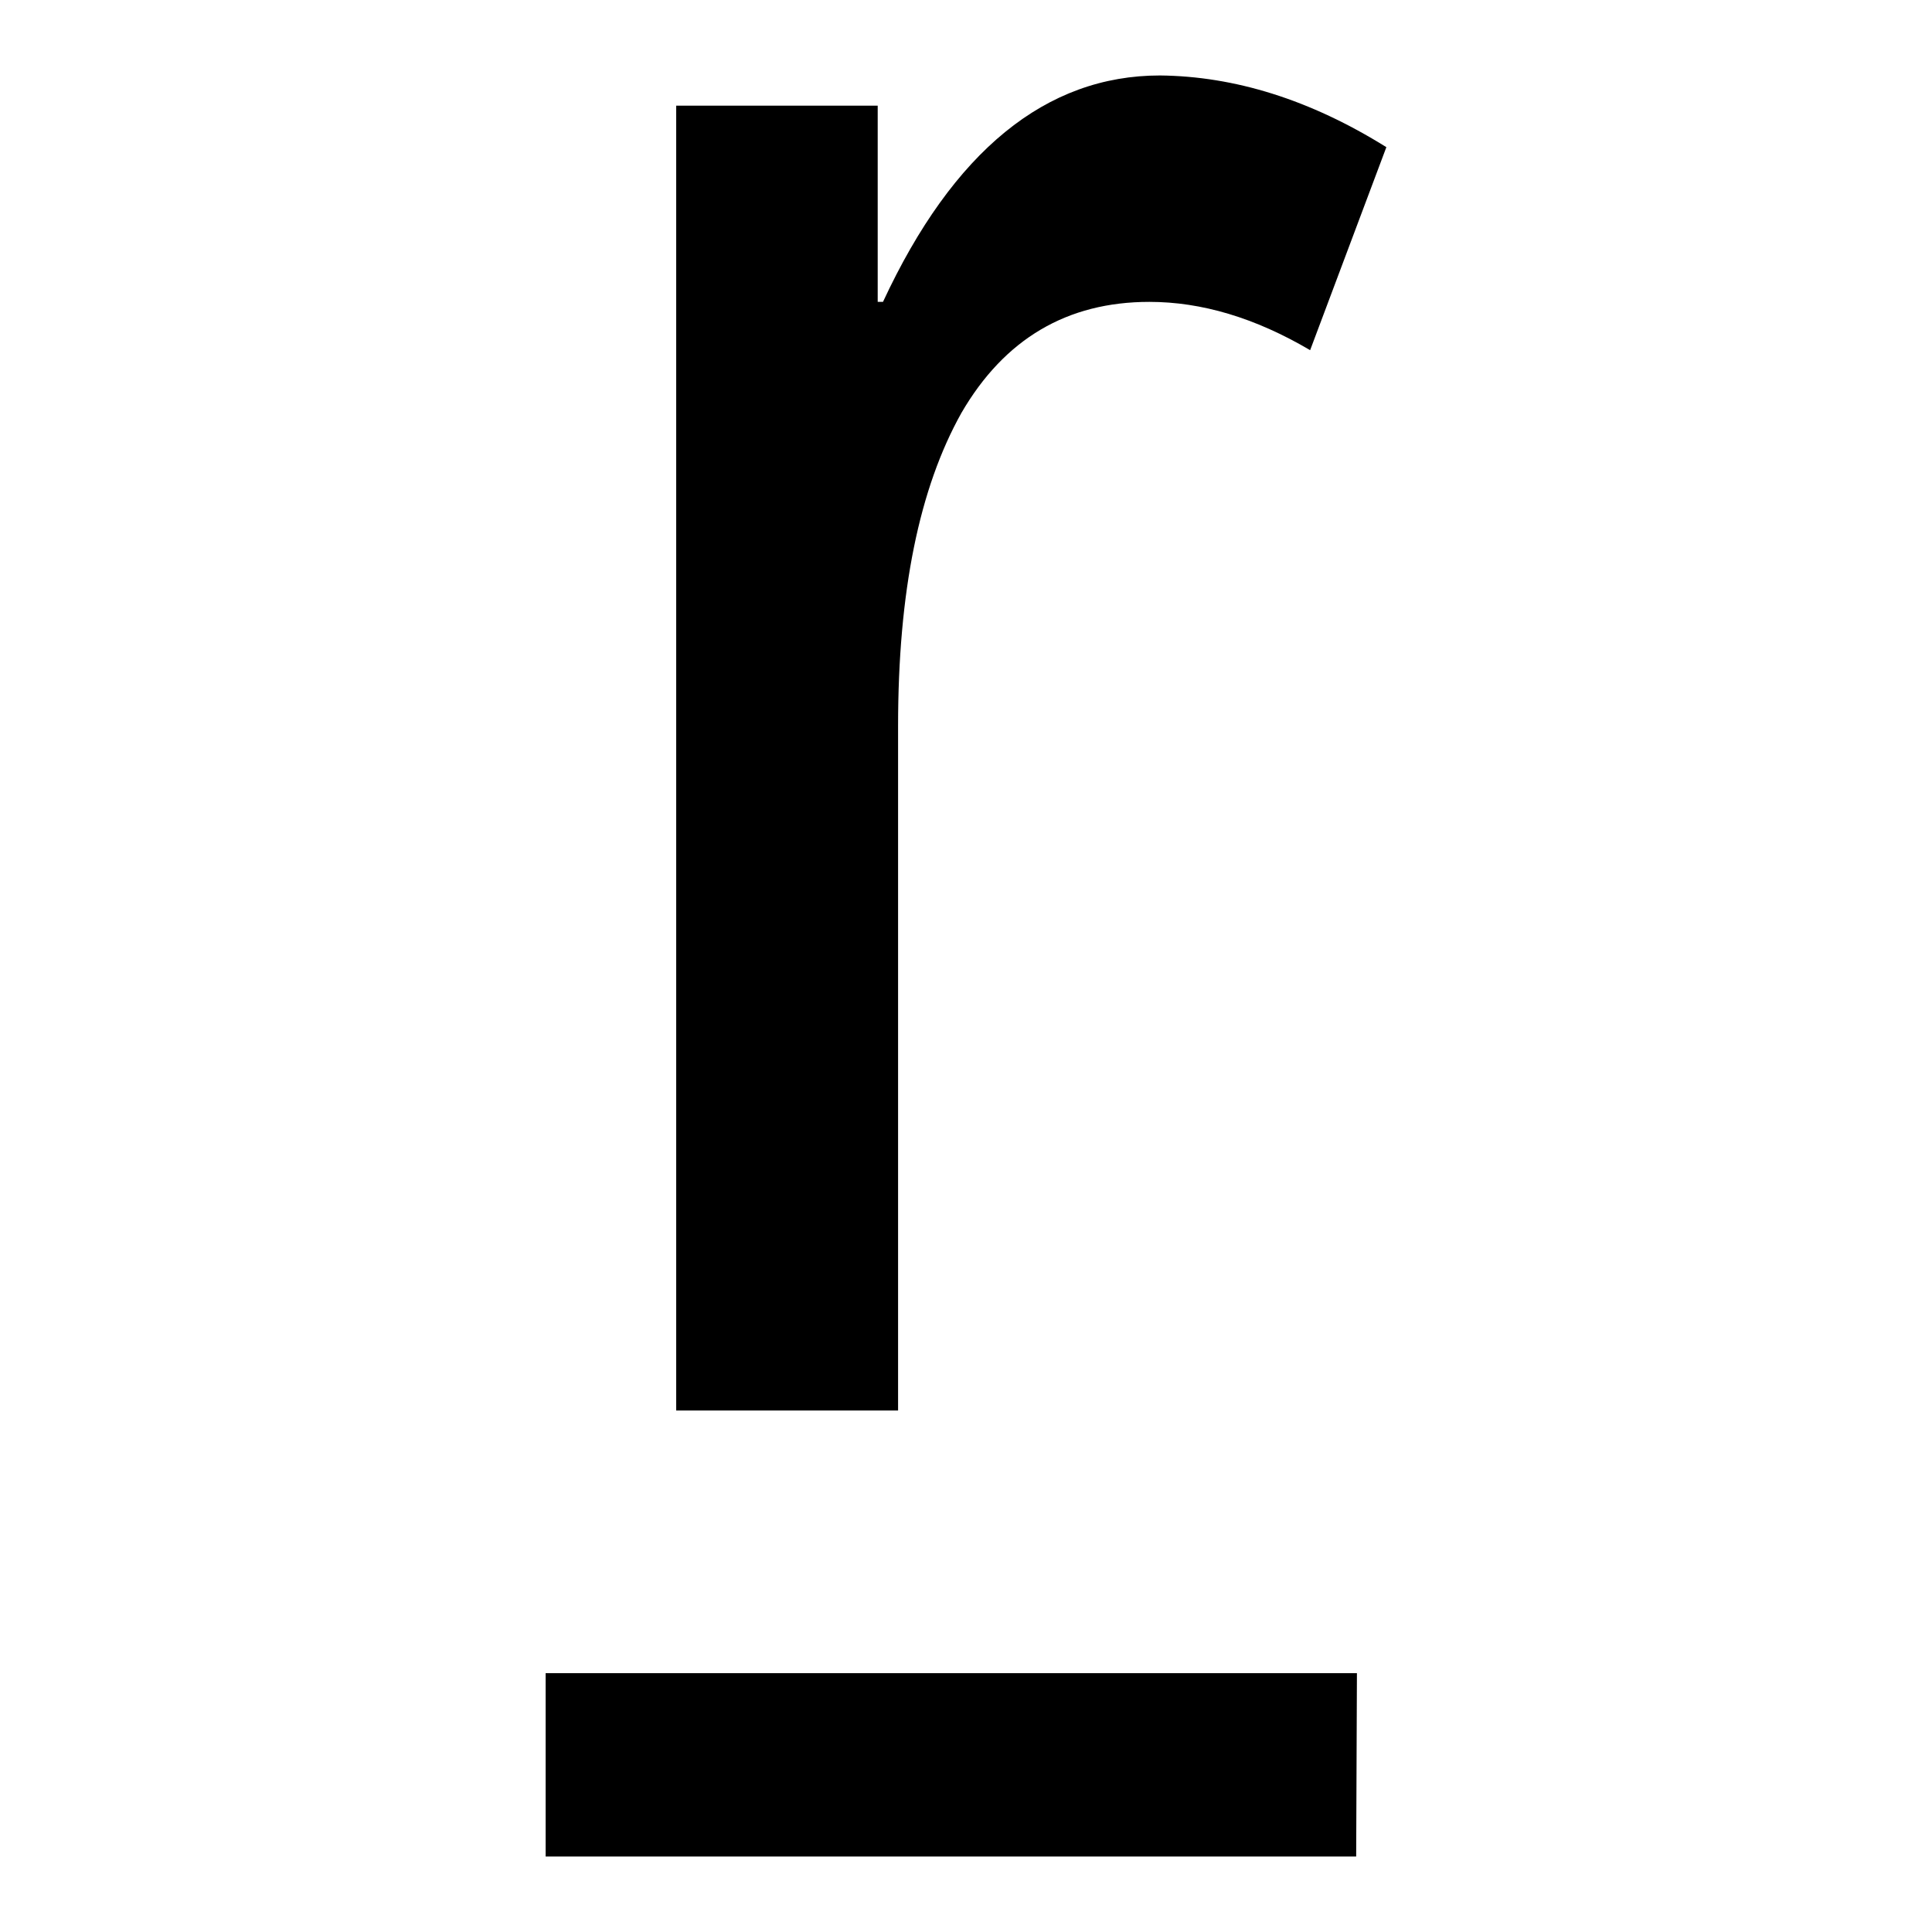 <?xml version="1.0" encoding="utf-8"?>
<!-- Svg Vector Icons : http://www.onlinewebfonts.com/icon -->
<!DOCTYPE svg PUBLIC "-//W3C//DTD SVG 1.1//EN" "http://www.w3.org/Graphics/SVG/1.1/DTD/svg11.dtd">
<svg version="1.1" xmlns="http://www.w3.org/2000/svg" xmlns:xlink="http://www.w3.org/1999/xlink" x="0px" y="0px" viewBox="0 0 256 256" enable-background="new 0 0 256 256" xml:space="preserve">
<g><g><path fill="#000000" d="M179.7,246H72.3v-24.3h107.5L179.7,246L179.7,246z"/><path fill="#000000" d="M183.7,19.5l-10.1,26.9c-7.3-4.3-14.4-6.4-21.3-6.4c-10.9,0-19.2,4.9-24.9,14.7c-5.6,10-8.4,23.7-8.4,41.5v90.7H89.6V14h26.7v26h0.7c9.3-20,21.6-30,36.7-30C163.6,10.1,173.6,13.2,183.7,19.5z"/></g></g>
</svg>